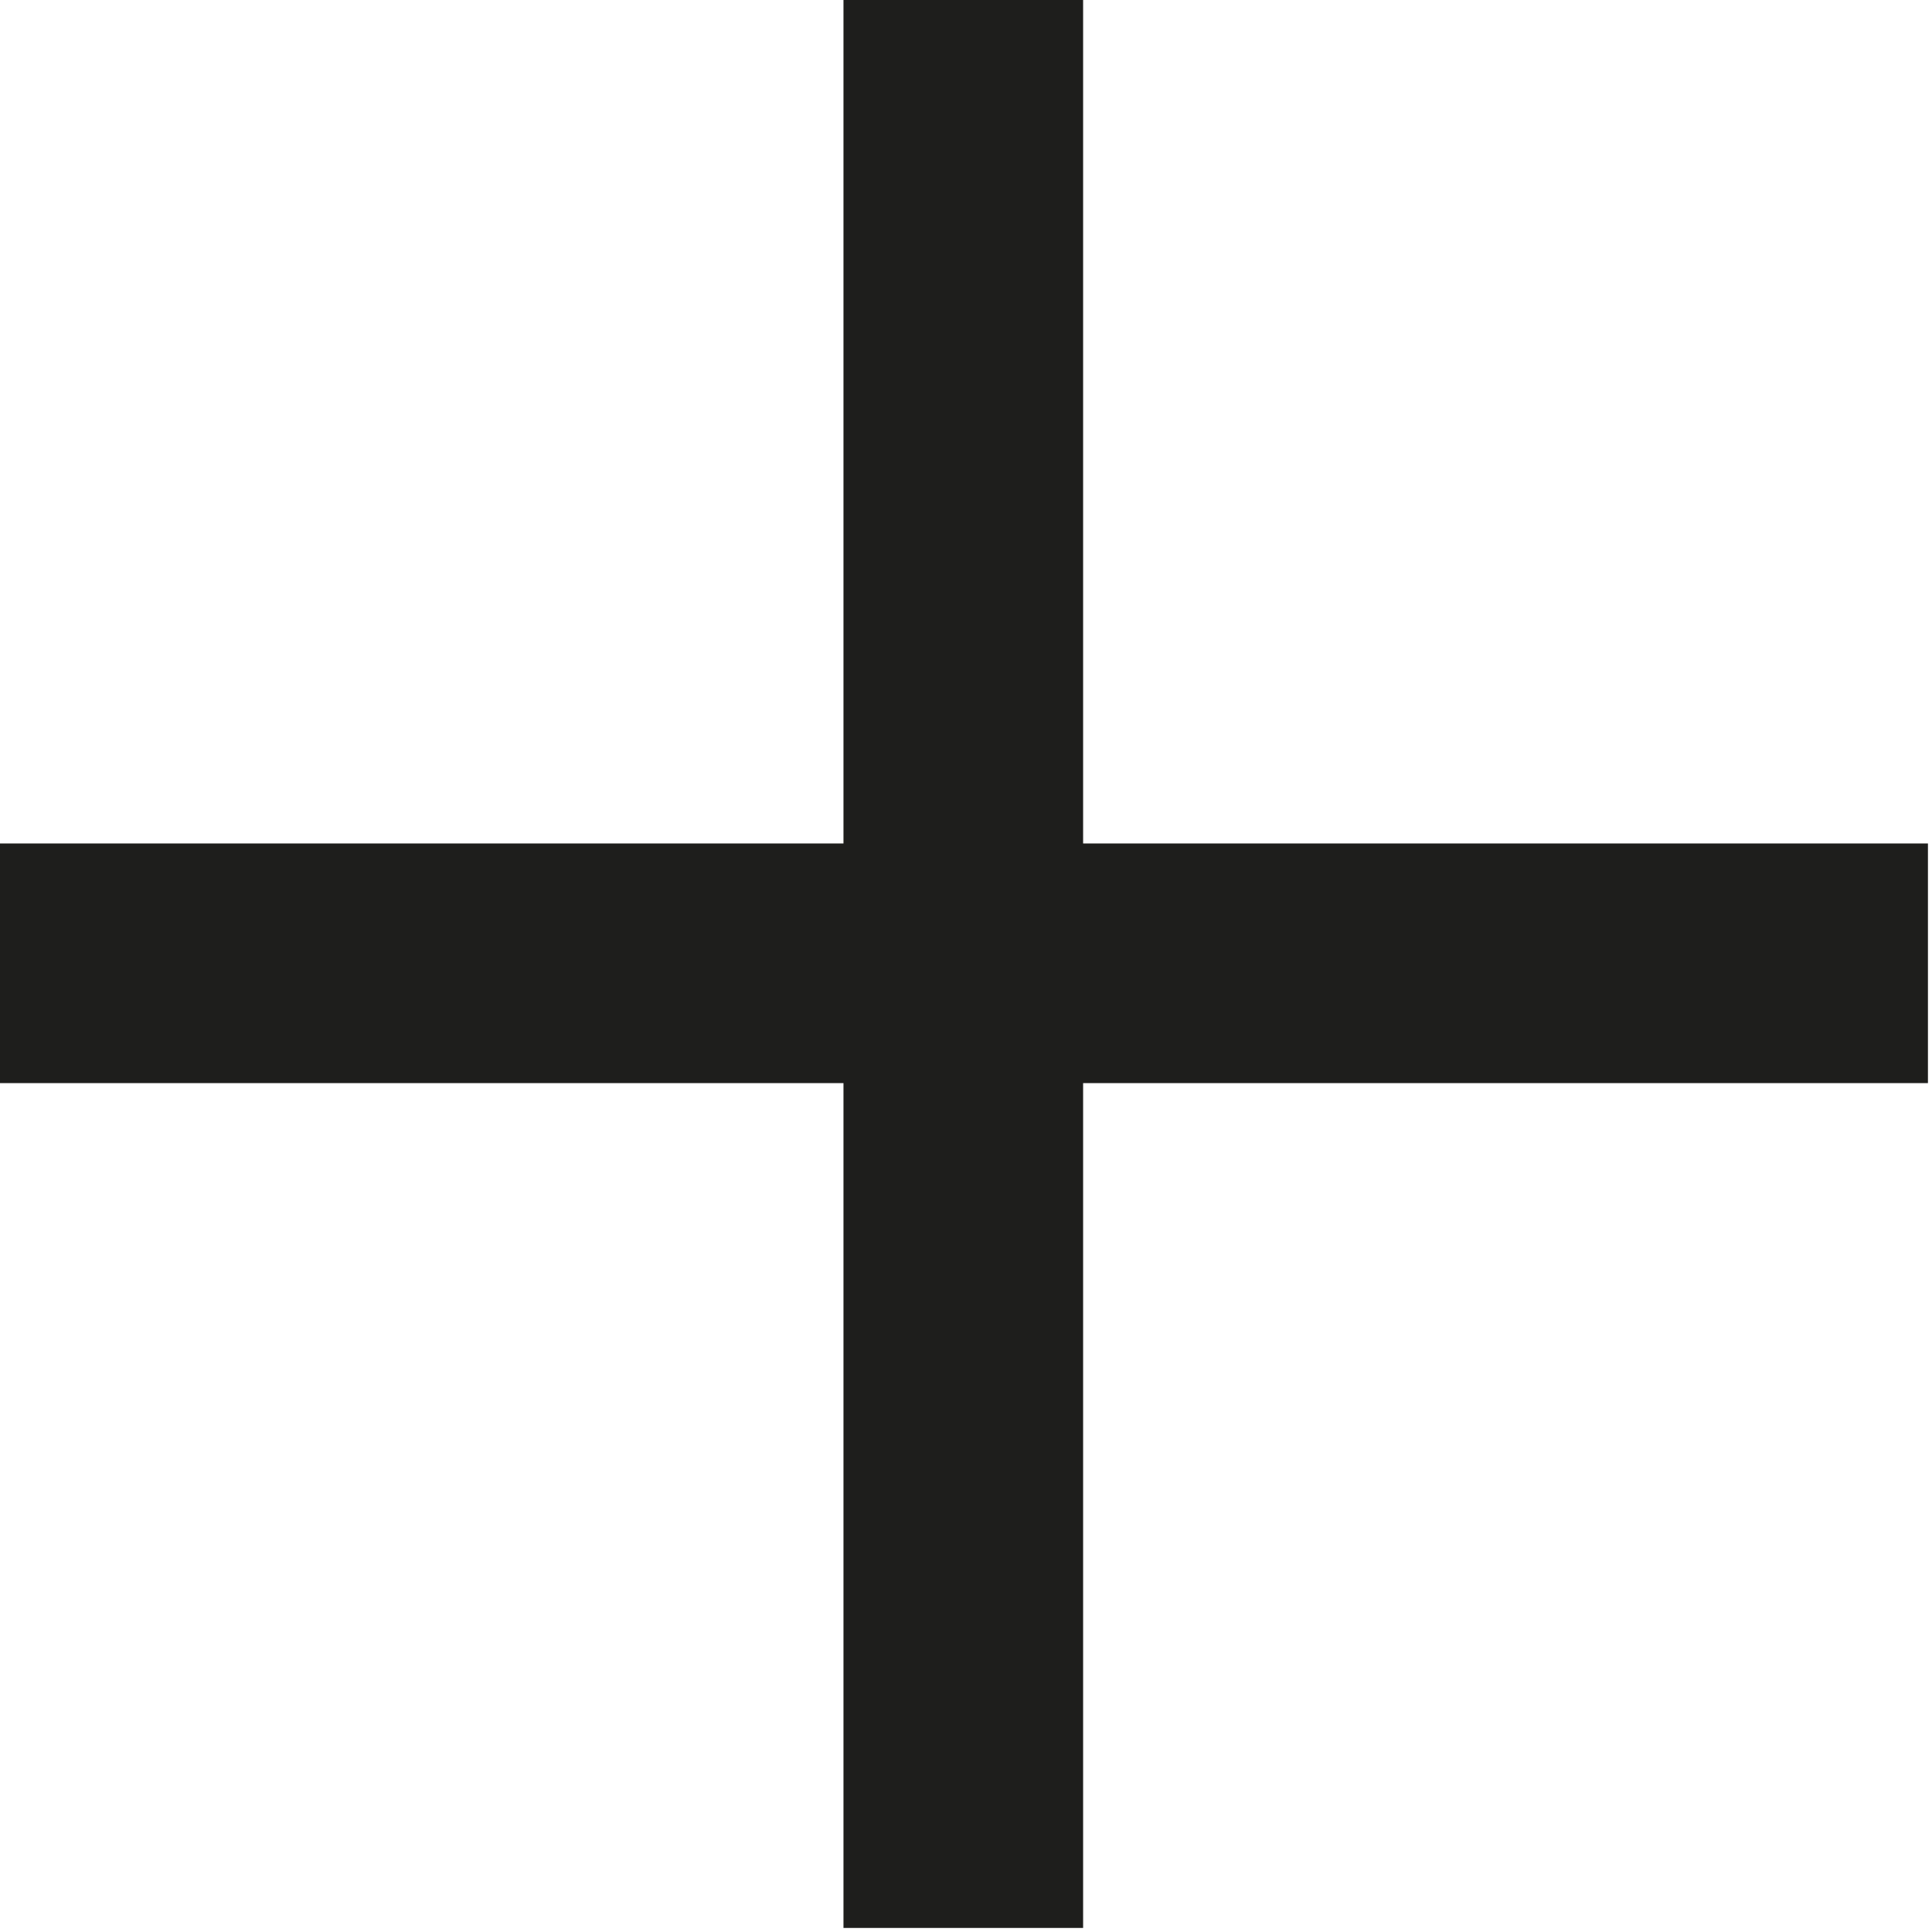 <svg xmlns="http://www.w3.org/2000/svg" viewBox="0 0 14.27 14.27"><defs><style>.cls-1{fill:#1e1e1c;}</style></defs><g id="Livello_2" data-name="Livello 2"><g id="Livello_1-2" data-name="Livello 1"><path class="cls-1" d="M0,6.23H6.23V0H8V6.23h6.24V8H8v6.24H6.23V8H0Z"/></g></g></svg>